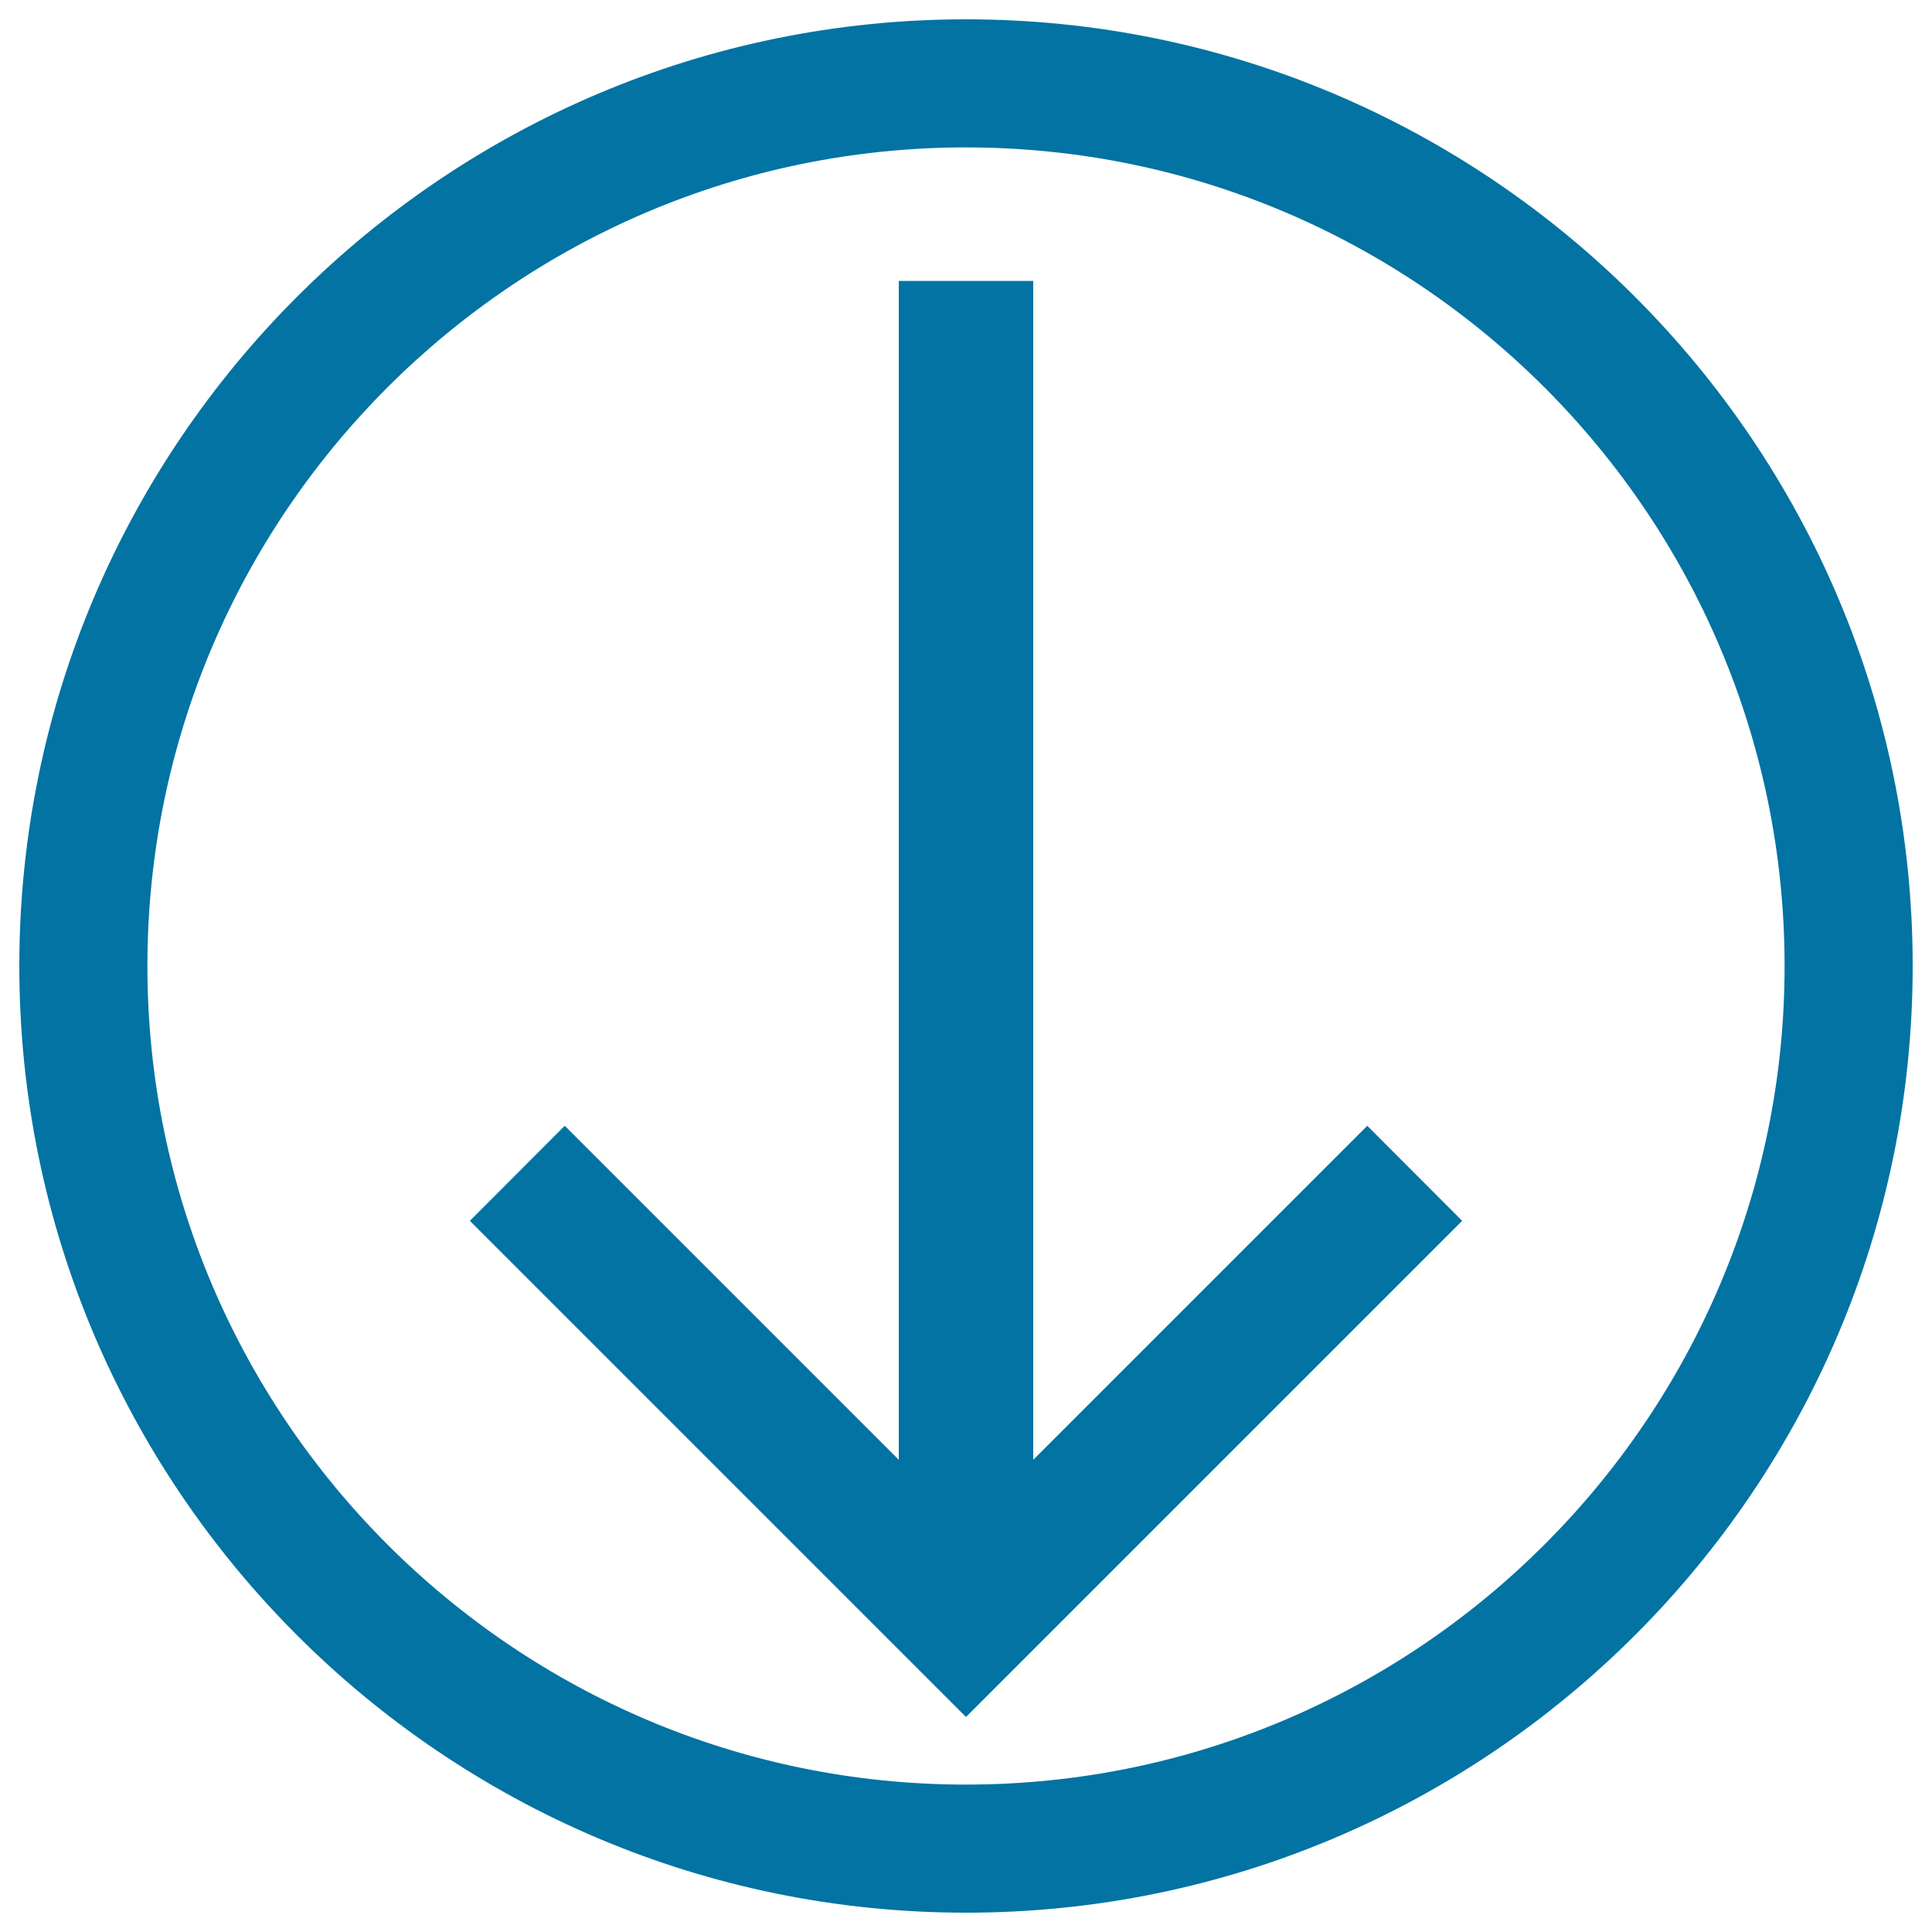 <svg xmlns="http://www.w3.org/2000/svg" viewBox="0 0 1000 1000" style="fill:#0273a2">
<title>Round Download Button SVG icon</title>
<g><g><g><polygon points="534.8,755.6 534.8,145.4 465.2,145.4 465.2,755.6 292.3,582.7 243.2,631.9 500,888.7 756.8,631.9 707.7,582.7 "/></g><g><path d="M500,10C229.8,10,10,229.8,10,500s219.8,490,490,490c270.2,0,490-219.8,490-490S770.2,10,500,10z M500,923.7C266.4,923.7,76.3,733.6,76.3,500c0-233.6,190-423.7,423.7-423.7c233.6,0,423.7,190.1,423.7,423.7C923.7,733.6,733.6,923.7,500,923.7z"/></g></g></g>
</svg>